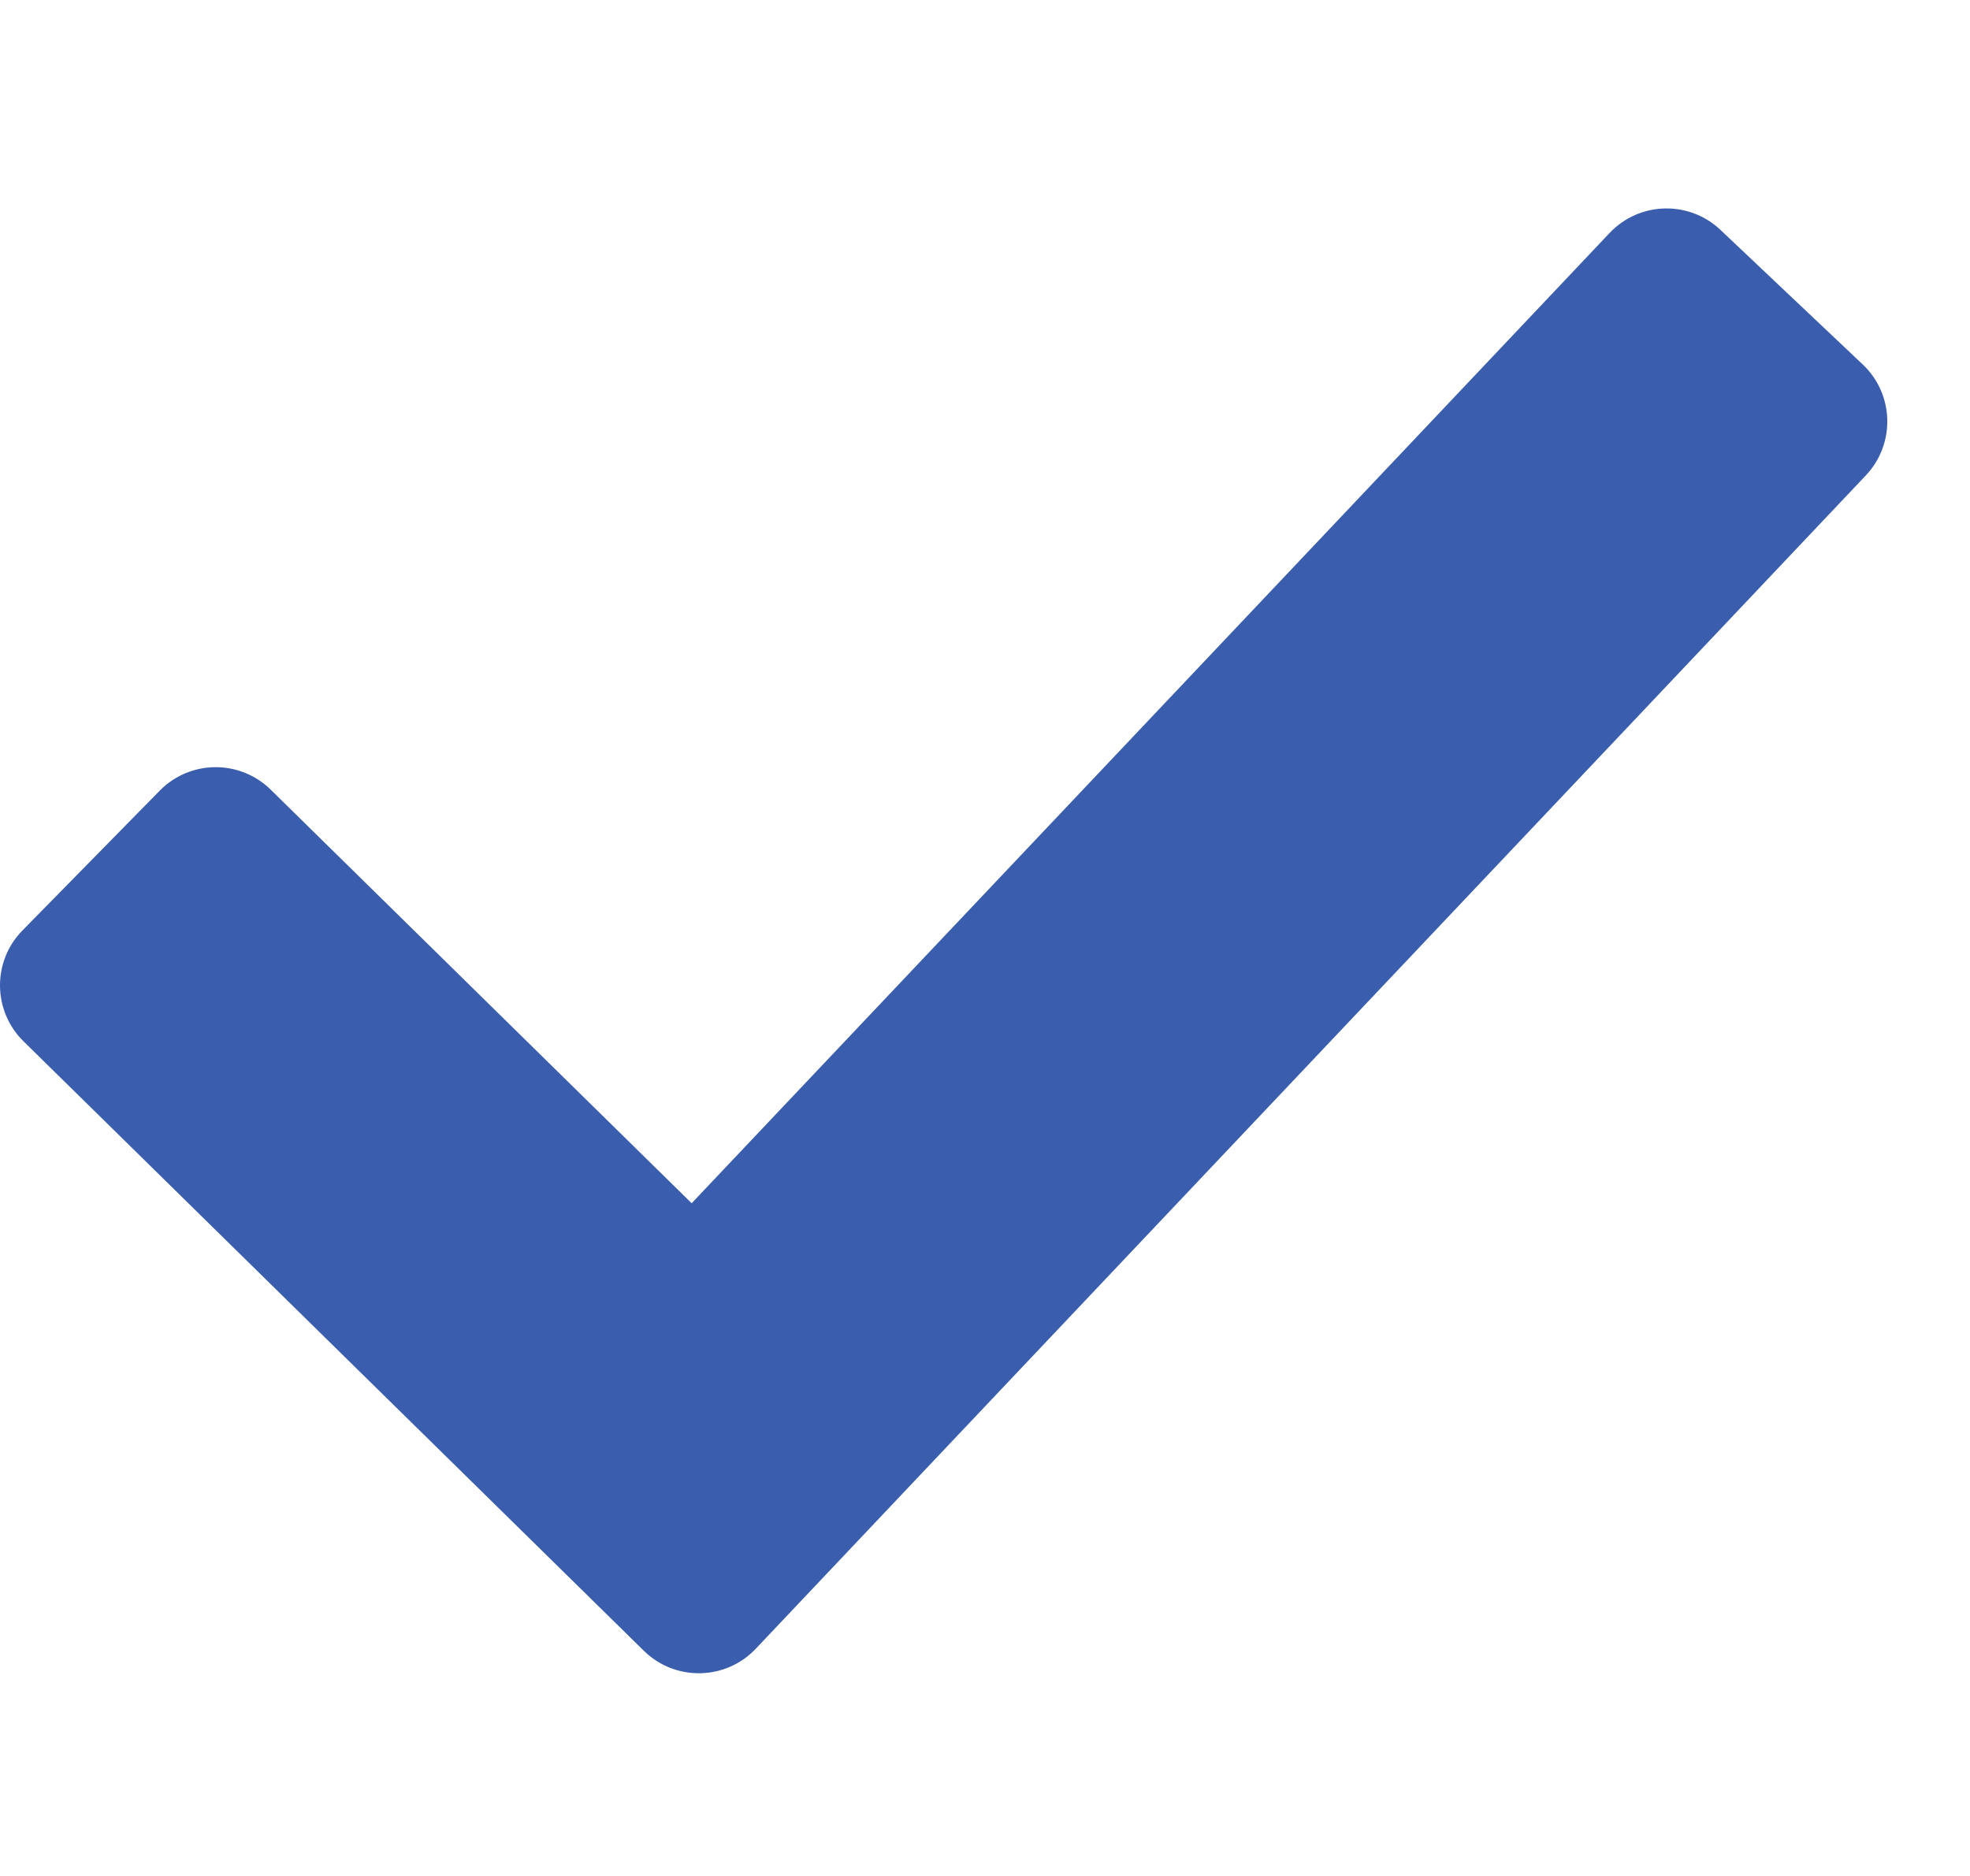 <svg width="21" height="20" viewBox="0 0 21 20" fill="none" xmlns="http://www.w3.org/2000/svg">
    <path fill-rule="evenodd" clip-rule="evenodd" d="M6.863 17.599L0.25 11.101C-0.079 10.777 -0.084 10.248 0.24 9.919L1.703 8.429C2.027 8.1 2.556 8.095 2.886 8.419L7.373 12.828L17.158 2.484C17.475 2.148 18.005 2.134 18.34 2.451L19.857 3.886C20.192 4.203 20.207 4.732 19.89 5.068L8.056 17.578C7.735 17.917 7.197 17.927 6.863 17.599Z" fill="#3A5DAE"/>
</svg>